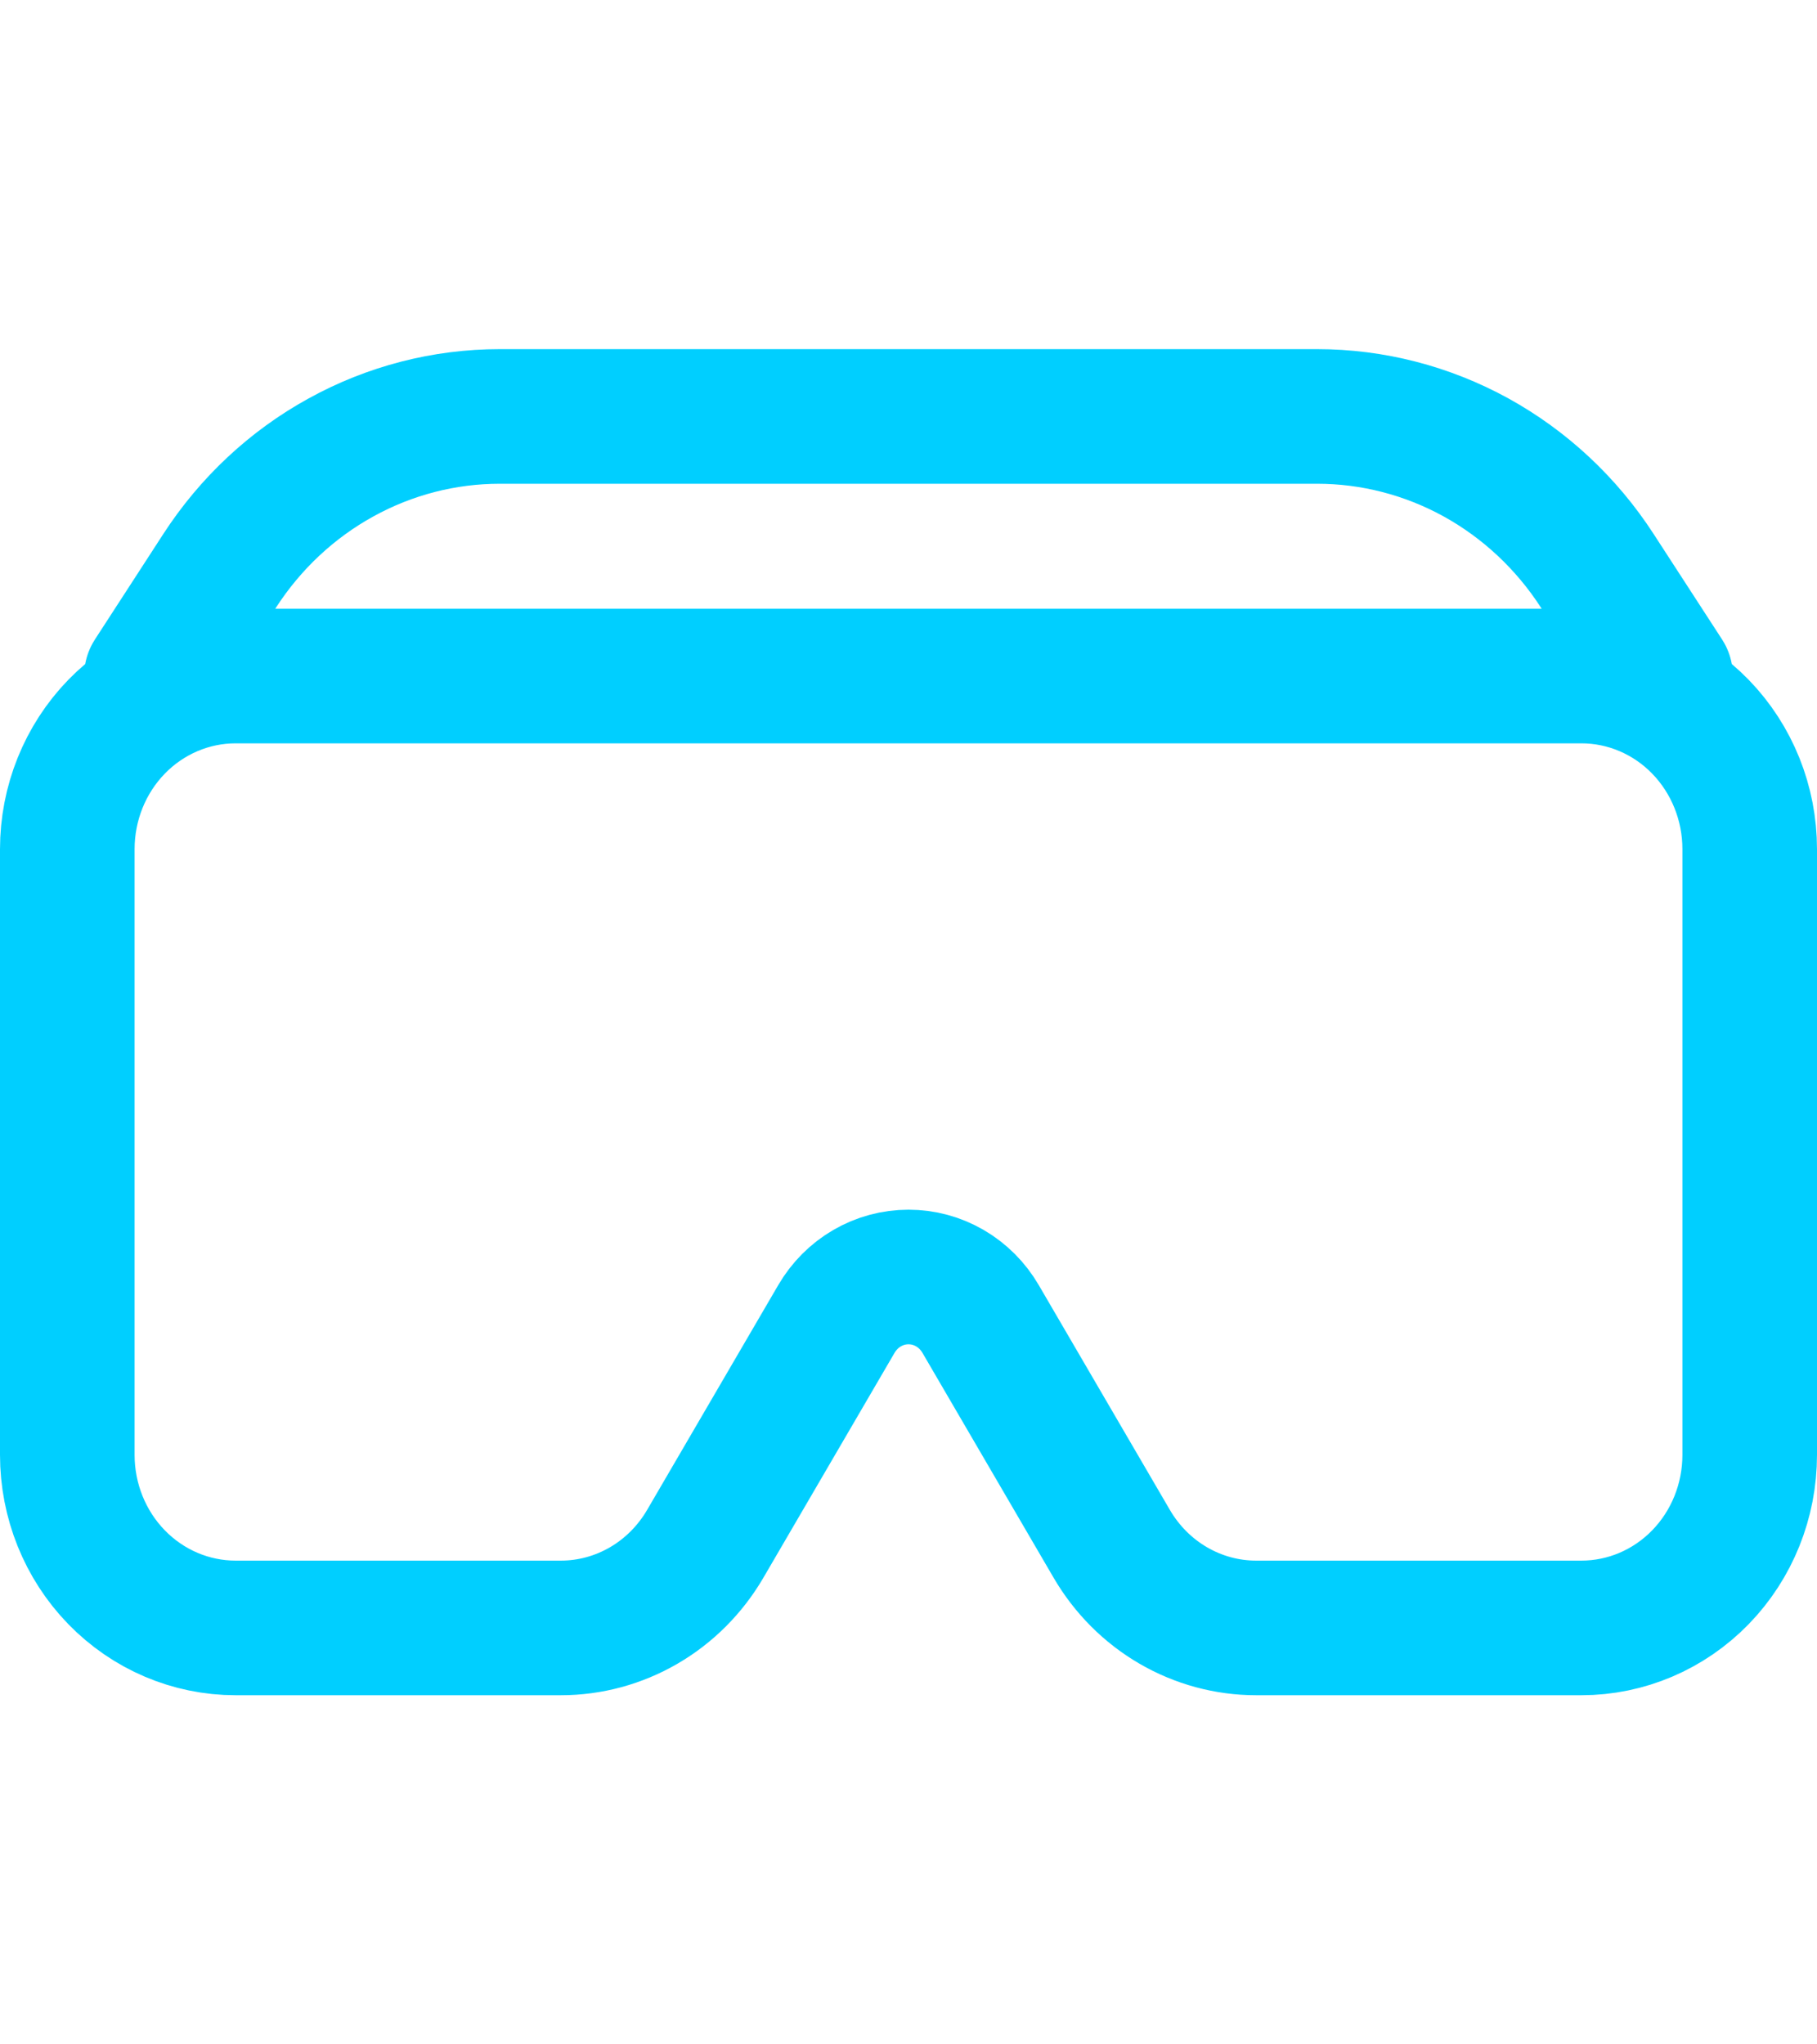 <svg width="16" height="18" viewBox="0 0 27 20" fill="none" xmlns="http://www.w3.org/2000/svg">
<path d="M1 7.429C1 6.747 1.263 6.093 1.732 5.61C2.201 5.128 2.837 4.857 3.5 4.857H23.5C24.163 4.857 24.799 5.128 25.268 5.61C25.737 6.093 26 6.747 26 7.429V16.429C26 17.111 25.737 17.765 25.268 18.247C24.799 18.729 24.163 19 23.5 19H18.665C18.233 19 17.809 18.885 17.433 18.666C17.058 18.448 16.743 18.132 16.521 17.752L14.571 14.409C14.46 14.219 14.303 14.061 14.115 13.952C13.928 13.843 13.716 13.786 13.5 13.786C13.284 13.786 13.072 13.843 12.885 13.952C12.697 14.061 12.54 14.219 12.429 14.409L10.479 17.752C10.257 18.132 9.942 18.448 9.567 18.666C9.191 18.885 8.767 19 8.335 19H3.5C2.837 19 2.201 18.729 1.732 18.247C1.263 17.765 1 17.111 1 16.429V7.429ZM3.266 3.29C3.723 2.586 4.341 2.008 5.067 1.609C5.792 1.209 6.602 1 7.425 1H19.573C20.396 1 21.206 1.209 21.932 1.608C22.657 2.008 23.276 2.585 23.733 3.29L24.75 4.857H2.25L3.266 3.29V3.29Z" stroke="#00CFFF" stroke-width="2" stroke-linecap="round" stroke-linejoin="round"/>
</svg>
